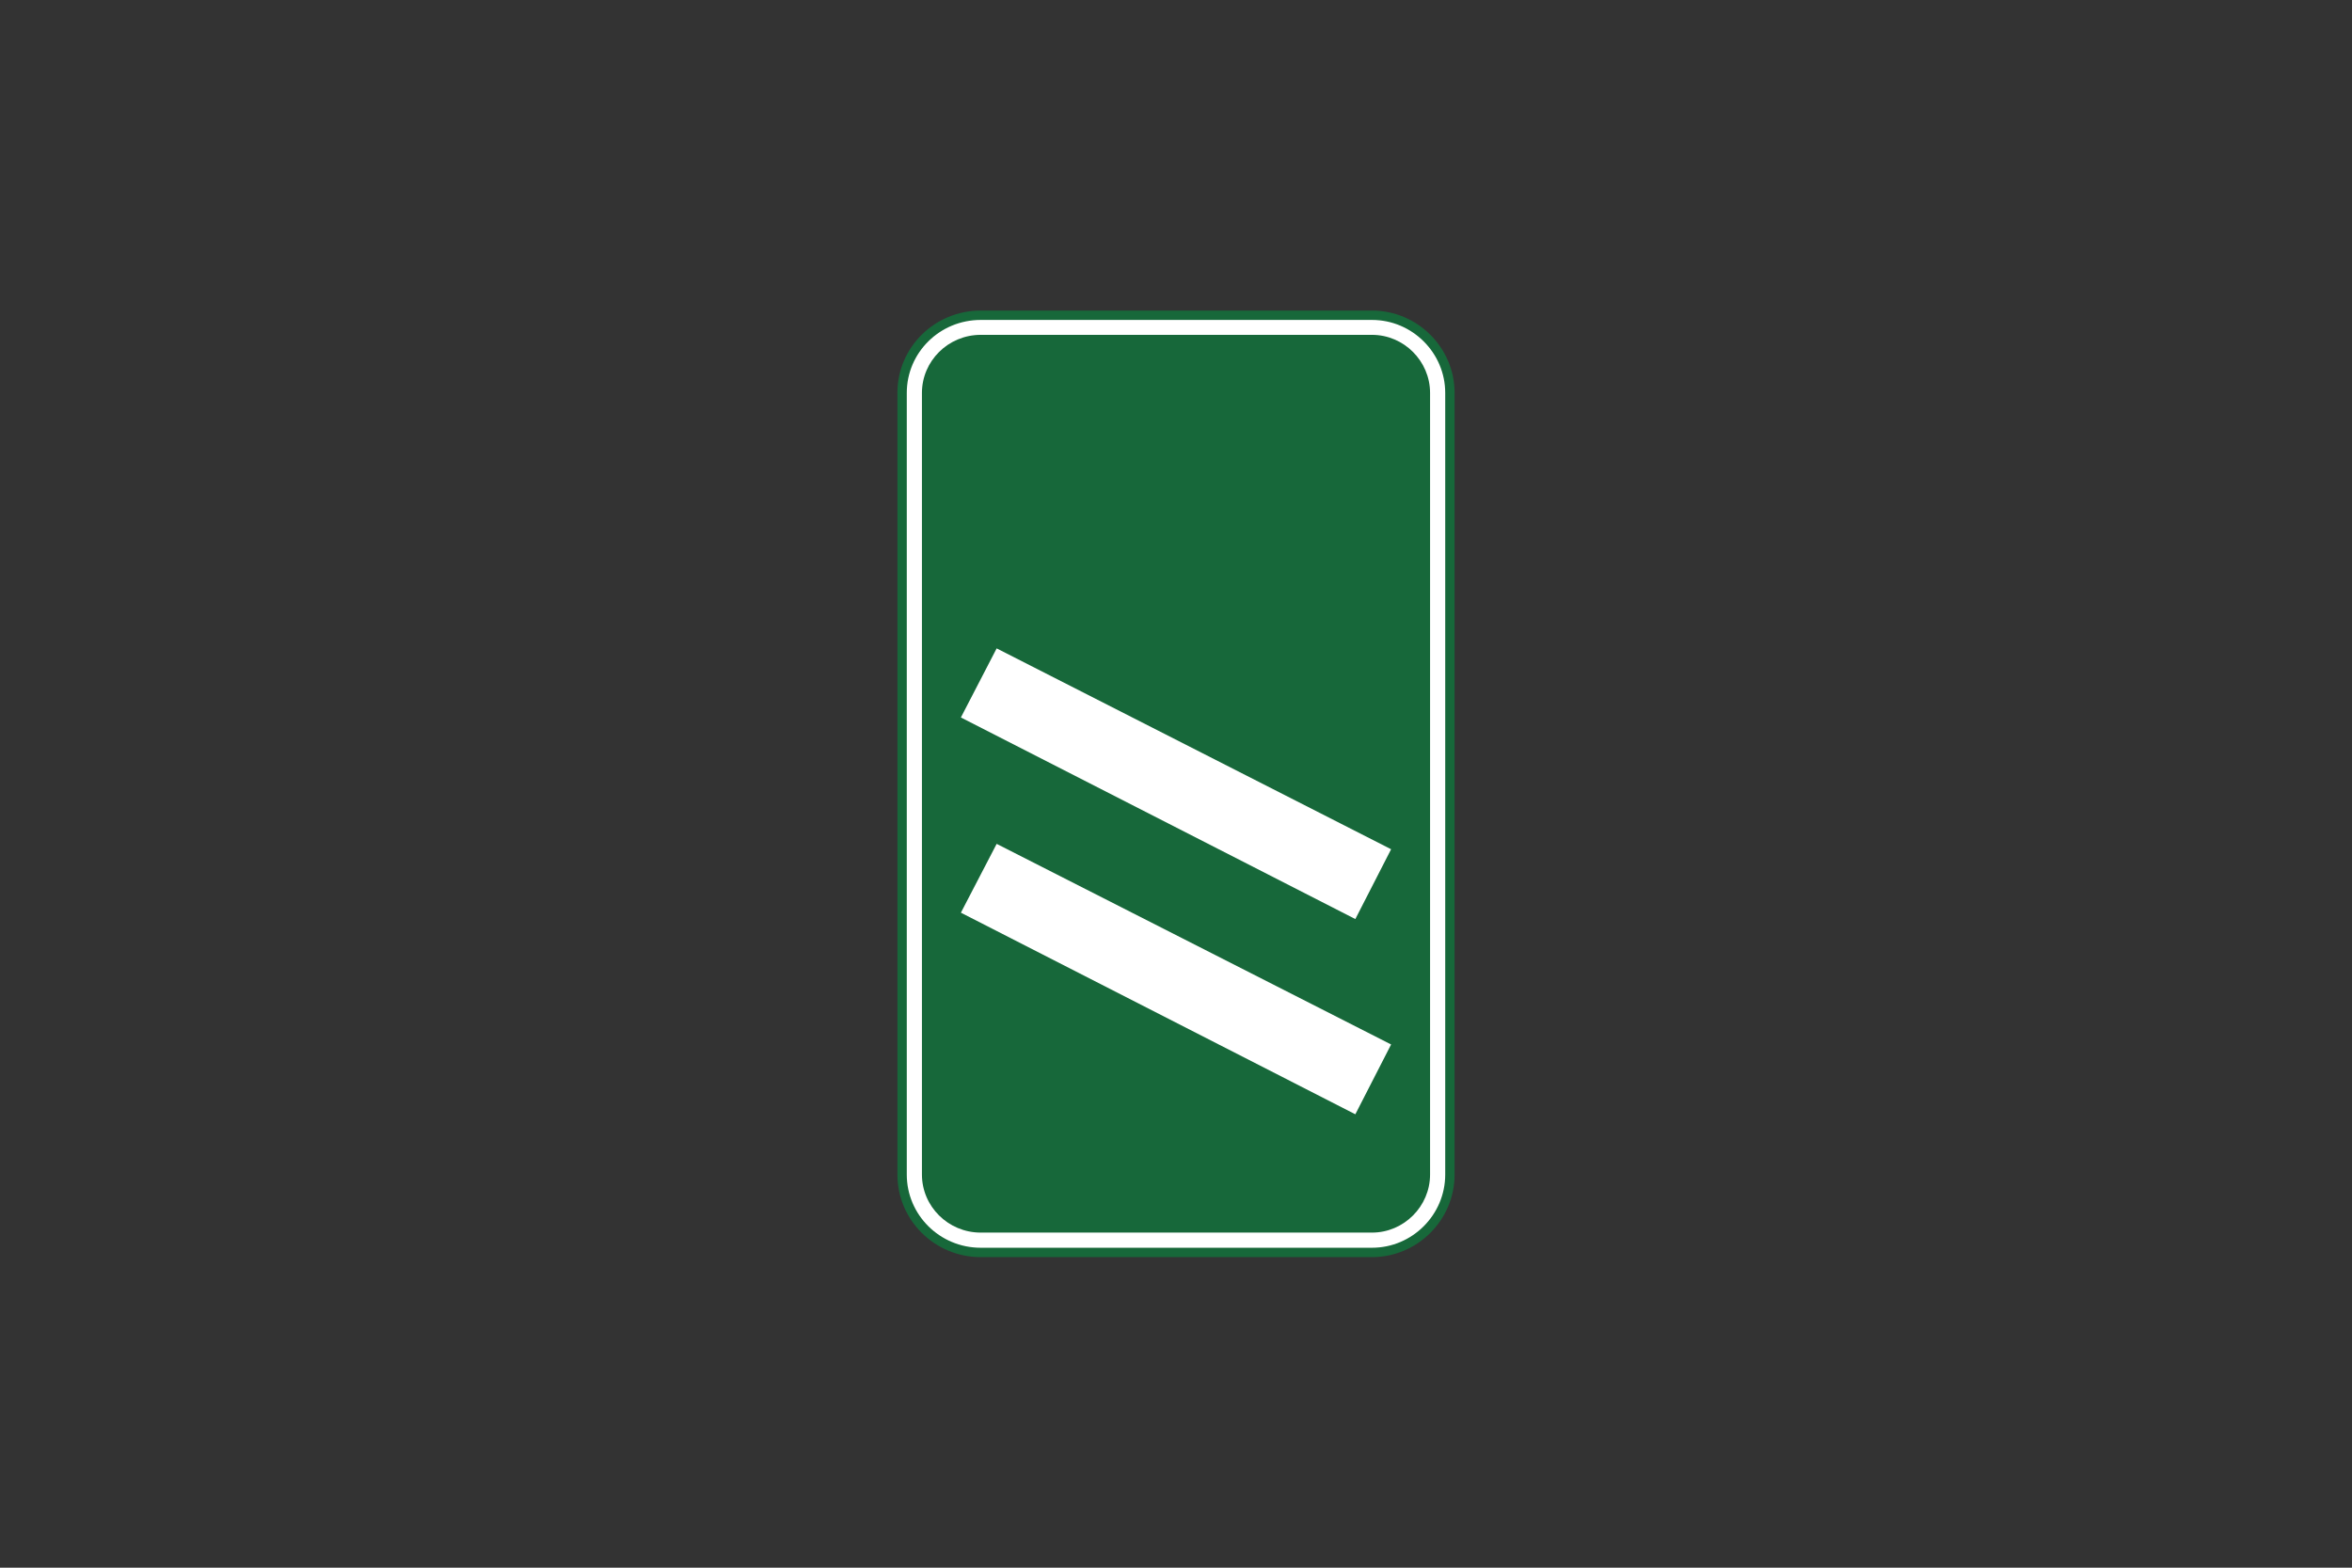<?xml version="1.0" encoding="utf-8"?>
<!-- Generator: Adobe Illustrator 26.0.2, SVG Export Plug-In . SVG Version: 6.00 Build 0)  -->
<svg version="1.1" id="Layer_1" xmlns="http://www.w3.org/2000/svg" xmlns:xlink="http://www.w3.org/1999/xlink" x="0px" y="0px"
	 viewBox="0 0 960 640" style="enable-background:new 0 0 960 640;" xml:space="preserve">
<rect x="0" y="0" width="960" height="640" fill="#333333" stroke="none"/>
<style type="text/css">
	.st0{fill-rule:evenodd;clip-rule:evenodd;fill:#FFFFFF;stroke:#17683A;stroke-width:3.827;stroke-miterlimit:10;}
	.st1{fill-rule:evenodd;clip-rule:evenodd;fill:#17683A;}
	.st2{fill-rule:evenodd;clip-rule:evenodd;fill:#FFFFFF;}
</style>
<g>
	<path class="st0" d="M368.2,160.4c0-17.5,14.3-31.7,32.1-31.7l0,0H560l0,0c17.5,0,31.8,14.3,31.8,31.7l0,0v319.1l0,0
		c0,17.5-14.3,31.8-31.8,31.8l0,0H400.3l0,0c-17.8,0-32.1-14.3-32.1-31.8l0,0V160.4L368.2,160.4z"/>
	<path class="st1" d="M376.3,160.4c0-13,10.7-23.7,24-23.7l0,0H560l0,0c13,0,23.7,10.7,23.7,23.7l0,0v319.1l0,0
		c0,13-10.7,23.7-23.7,23.7l0,0H400.3l0,0c-13.3,0-24-10.7-24-23.7l0,0V160.4L376.3,160.4z"/>
	<polygon class="st2" points="553.2,454.9 392.2,372.6 406.8,344.5 567.8,426.4 	"/>
	<polygon class="st2" points="553.2,375.2 392.2,292.9 406.8,264.7 567.8,346.7 	"/>
</g>
</svg>

